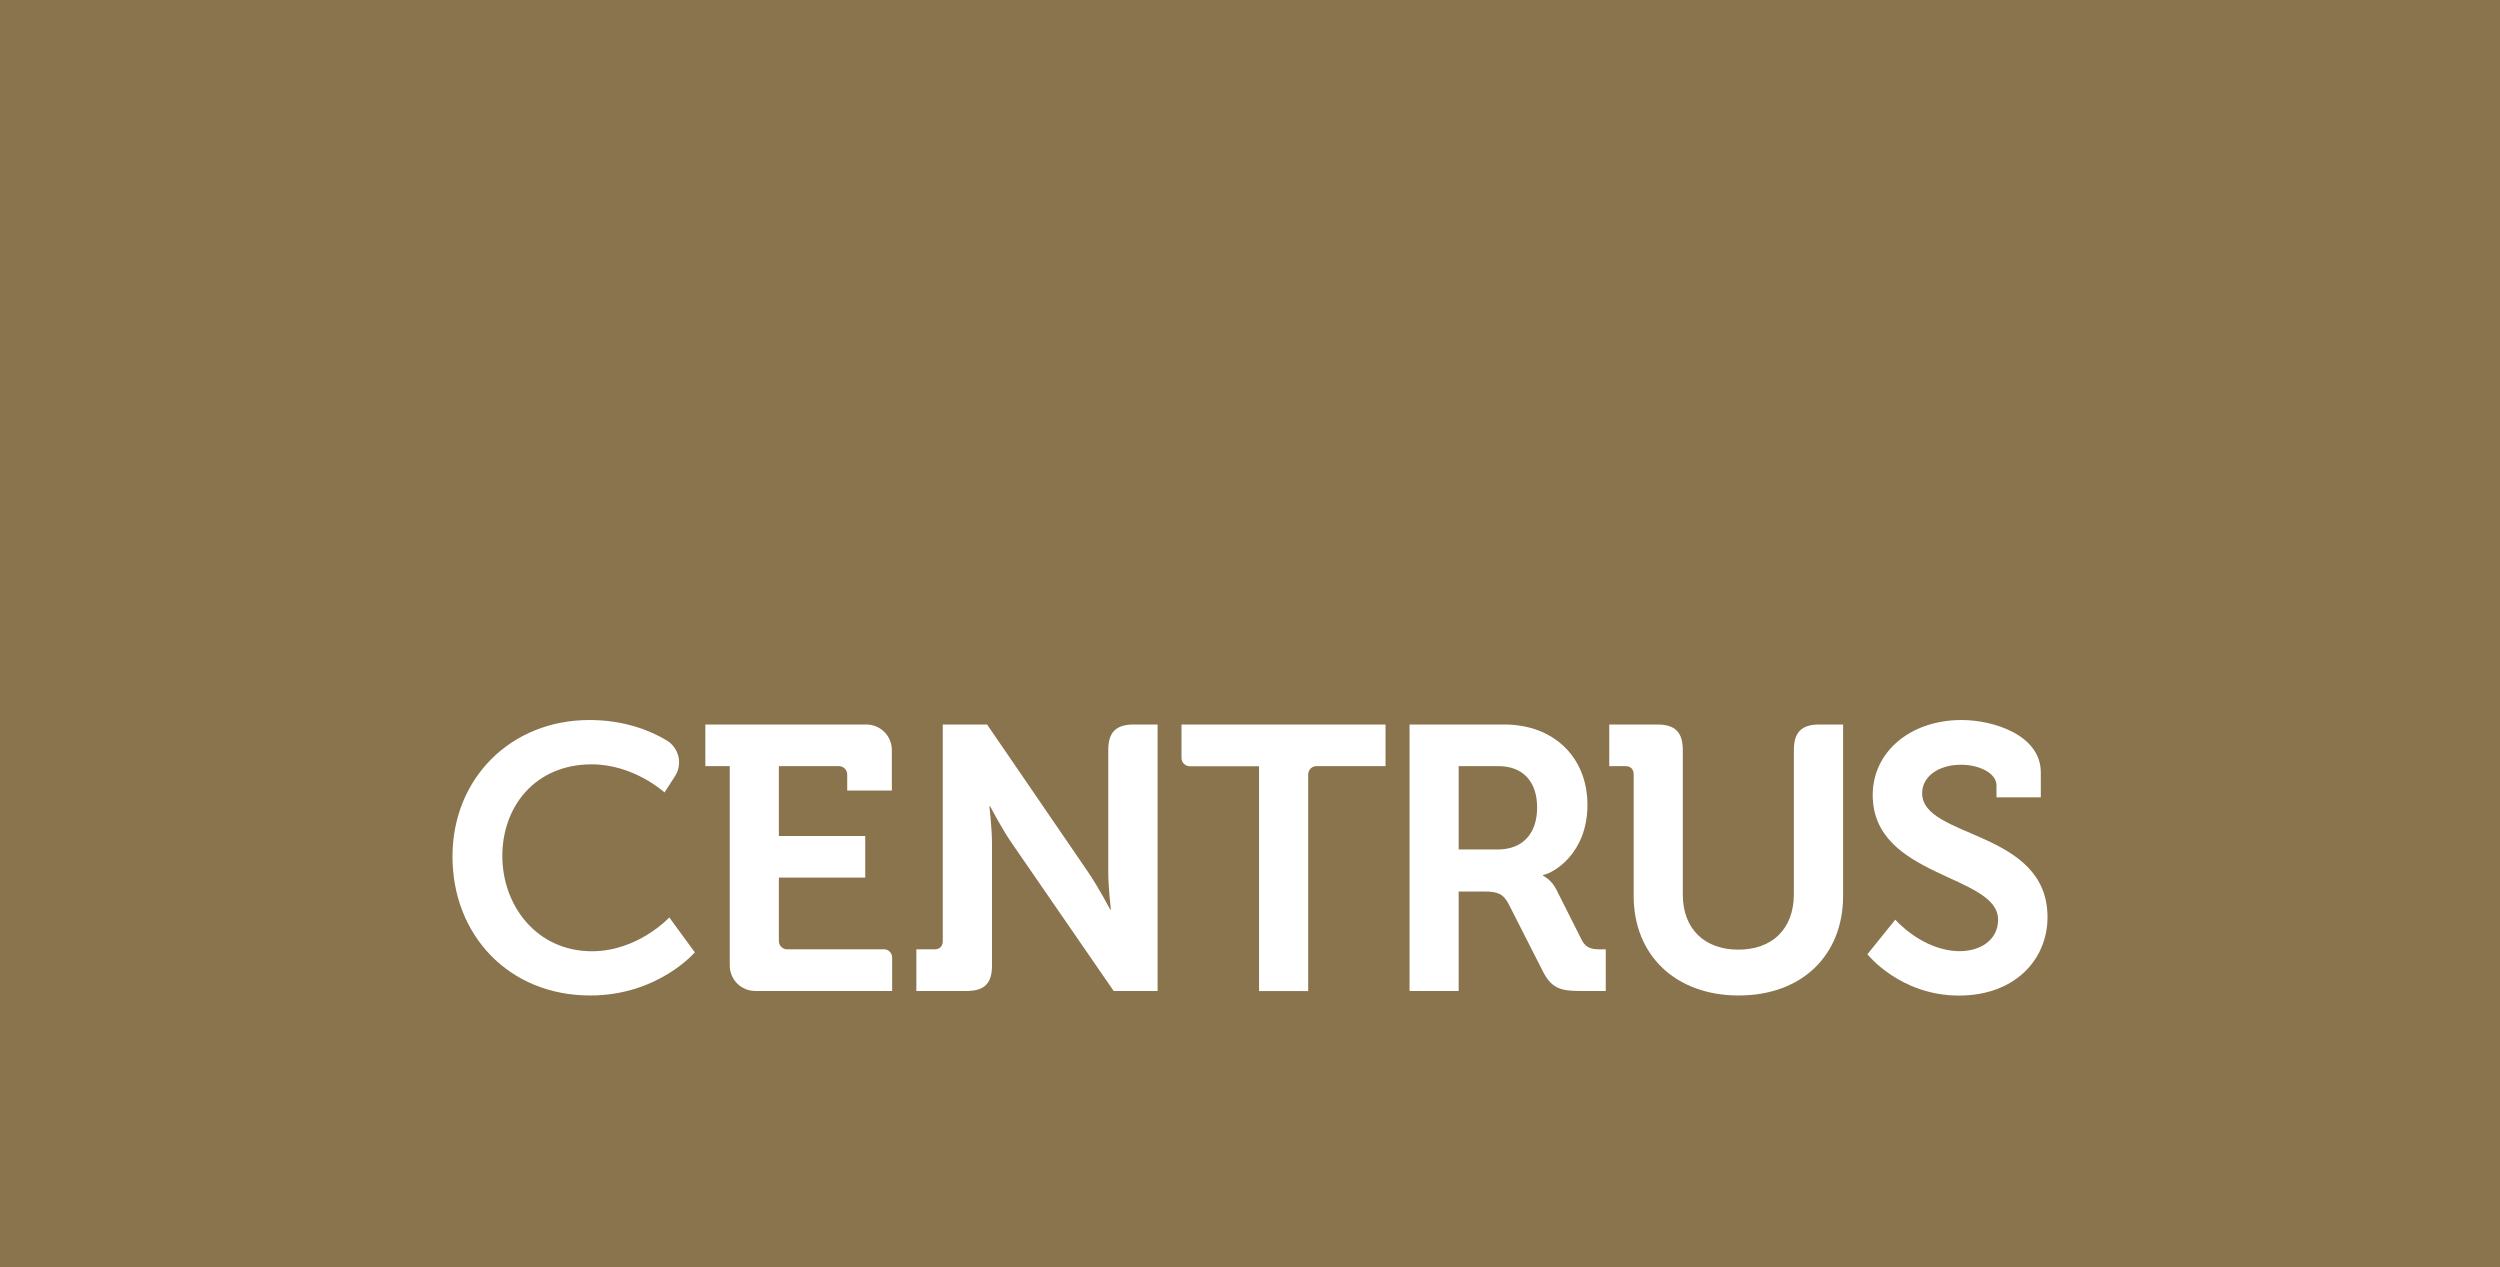 <?xml version="1.0" encoding="UTF-8" standalone="no"?>
<!DOCTYPE svg PUBLIC "-//W3C//DTD SVG 1.1//EN" "http://www.w3.org/Graphics/SVG/1.1/DTD/svg11.dtd">
<svg width="100%" height="100%" viewBox="0 0 221 112" version="1.1" xmlns="http://www.w3.org/2000/svg" xmlns:xlink="http://www.w3.org/1999/xlink" xml:space="preserve" xmlns:serif="http://www.serif.com/" style="fill-rule:evenodd;clip-rule:evenodd;stroke-linejoin:round;stroke-miterlimit:2;">
    <g>
        <g transform="matrix(1,0,0,1,0,-0.351)">
            <rect x="0" y="0" width="221" height="112.351" style="fill:rgb(138,116,77);"/>
        </g>
        <g>
            <clipPath id="_clip1">
                <rect x="40" y="63.649" width="141" height="24.351"/>
            </clipPath>
            <g clip-path="url(#_clip1)">
                <path d="M52.109,63.649C55.187,63.649 57.469,64.578 58.911,65.436C60.017,66.091 60.37,67.532 59.672,68.612L58.743,70.053C58.743,70.053 56.054,67.568 52.304,67.568C47.324,67.568 44.405,71.283 44.405,75.661C44.405,80.039 47.421,84.091 52.33,84.091C56.408,84.091 59.167,81.101 59.167,81.101L61.423,84.188C61.423,84.188 58.168,88 52.171,88C44.98,88 40,82.658 40,75.723C40,68.788 45.174,63.649 52.109,63.649Z" style="fill:white;fill-rule:nonzero;"/>
                <path d="M167.538,81.295C167.538,81.295 169.961,84.082 173.243,84.082C175.038,84.082 176.631,83.118 176.631,81.295C176.631,77.28 165.548,77.616 165.548,70.283C165.548,66.471 168.865,63.649 173.411,63.649C176.162,63.649 180.407,64.941 180.407,68.293L180.407,70.487L176.489,70.487L176.489,69.425C176.489,68.329 174.932,67.603 173.367,67.603C171.377,67.603 169.917,68.629 169.917,70.124C169.917,74.14 181,73.344 181,81.074C181,84.825 178.117,88.009 173.172,88.009C167.962,88.009 165.079,84.356 165.079,84.356L167.538,81.304L167.538,81.295Z" style="fill:white;fill-rule:nonzero;"/>
                <path d="M162.929,64.047L160.833,64.047C159.241,64.047 158.578,64.746 158.578,66.303L158.578,79.04C158.578,82.162 156.623,83.949 153.669,83.949C150.714,83.949 148.76,82.153 148.76,79.075L148.76,66.303C148.76,64.746 148.096,64.047 146.504,64.047L142.258,64.047L142.258,67.727L143.682,67.727C144.151,67.727 144.417,67.992 144.417,68.461L144.417,79.208C144.417,84.418 148.096,88 153.704,88C159.312,88 162.929,84.418 162.929,79.208L162.929,64.047Z" style="fill:white;fill-rule:nonzero;"/>
                <path d="M78.14,83.922L69.587,83.922C69.18,83.922 68.853,83.595 68.853,83.188L68.853,77.58L76.486,77.58L76.486,73.901L68.853,73.901L68.853,67.727L74.16,67.727C74.567,67.727 74.894,68.054 74.894,68.461L74.894,69.885L78.839,69.885L78.839,66.303C78.839,65.056 77.831,64.047 76.583,64.047L62.352,64.047L62.352,67.727L64.51,67.727L64.51,85.346C64.51,86.594 65.518,87.602 66.765,87.602L78.865,87.602L78.865,84.648C78.865,84.241 78.538,83.914 78.131,83.914L78.14,83.922Z" style="fill:white;fill-rule:nonzero;"/>
                <path d="M100.226,64.047C98.634,64.047 97.971,64.746 97.971,66.303L97.971,77.085C97.971,78.447 98.201,80.402 98.201,80.402L98.139,80.402C98.139,80.402 97.113,78.447 96.184,77.085L87.259,64.047L83.341,64.047L83.341,83.188C83.341,83.648 83.076,83.922 82.616,83.922L81.006,83.922L81.006,87.602L85.437,87.602C87.029,87.602 87.693,86.939 87.693,85.346L87.693,74.6C87.693,73.237 87.463,71.283 87.463,71.283L87.534,71.283C87.534,71.283 88.56,73.273 89.488,74.6L98.448,87.602L102.331,87.602L102.331,64.047L100.226,64.047Z" style="fill:white;fill-rule:nonzero;"/>
                <path d="M141.524,83.922C140.79,83.922 140.233,83.852 139.861,83.162L137.57,78.615C137.137,77.748 136.412,77.421 136.412,77.421L136.412,77.35C137.402,77.156 140.33,75.396 140.33,71.15C140.33,66.904 137.305,64.047 132.998,64.047L124.604,64.047L124.604,87.602L128.946,87.602L128.946,78.81L131.14,78.81C132.37,78.81 132.865,78.978 133.36,79.907L136.376,85.842C137.137,87.337 137.907,87.602 139.658,87.602L141.949,87.602L141.949,83.922L141.515,83.922L141.524,83.922ZM132.396,75.095L128.946,75.095L128.946,67.727L132.467,67.727C134.59,67.727 135.881,69.054 135.881,71.38C135.881,73.706 134.59,75.095 132.396,75.095Z" style="fill:white;fill-rule:nonzero;"/>
                <path d="M104.445,64.047L104.445,67.002C104.445,67.409 104.773,67.736 105.18,67.736L111.3,67.736L111.3,87.611L115.643,87.611L115.643,68.461C115.643,68.054 115.971,67.727 116.377,67.727L122.481,67.727L122.481,64.047L104.445,64.047Z" style="fill:white;fill-rule:nonzero;"/>
            </g>
        </g>
        <g transform="matrix(1,0,0,1,38,16)">
            <rect x="0" y="0" width="27" height="22" style="fill:rgb(138,116,77);"/>
        </g>
        <path d="M40.16,34L40.16,20L47.82,20L47.82,20.8L41.02,20.8L41.02,26.54L46.6,26.54L46.6,27.34L41.02,27.34L41.02,33.2L48.2,33.2L48.2,34L40.16,34ZM51.586,34L51.586,20L52.386,20L60.366,30.98C60.826,31.62 61.506,32.74 61.506,32.74L61.546,32.74C61.546,32.74 61.446,31.68 61.446,30.98L61.446,20L62.306,20L62.306,34L61.506,34L53.526,23.02C53.066,22.38 52.386,21.26 52.386,21.26L52.346,21.26C52.346,21.26 52.446,22.32 52.446,23.02L52.446,34L51.586,34Z" style="fill:white;fill-rule:nonzero;"/>
        <g transform="matrix(1,0,0,1,40,16)">
            <rect x="0" y="0" width="23" height="22" style="fill:rgb(138,116,77);"/>
        </g>
    </g>
</svg>
